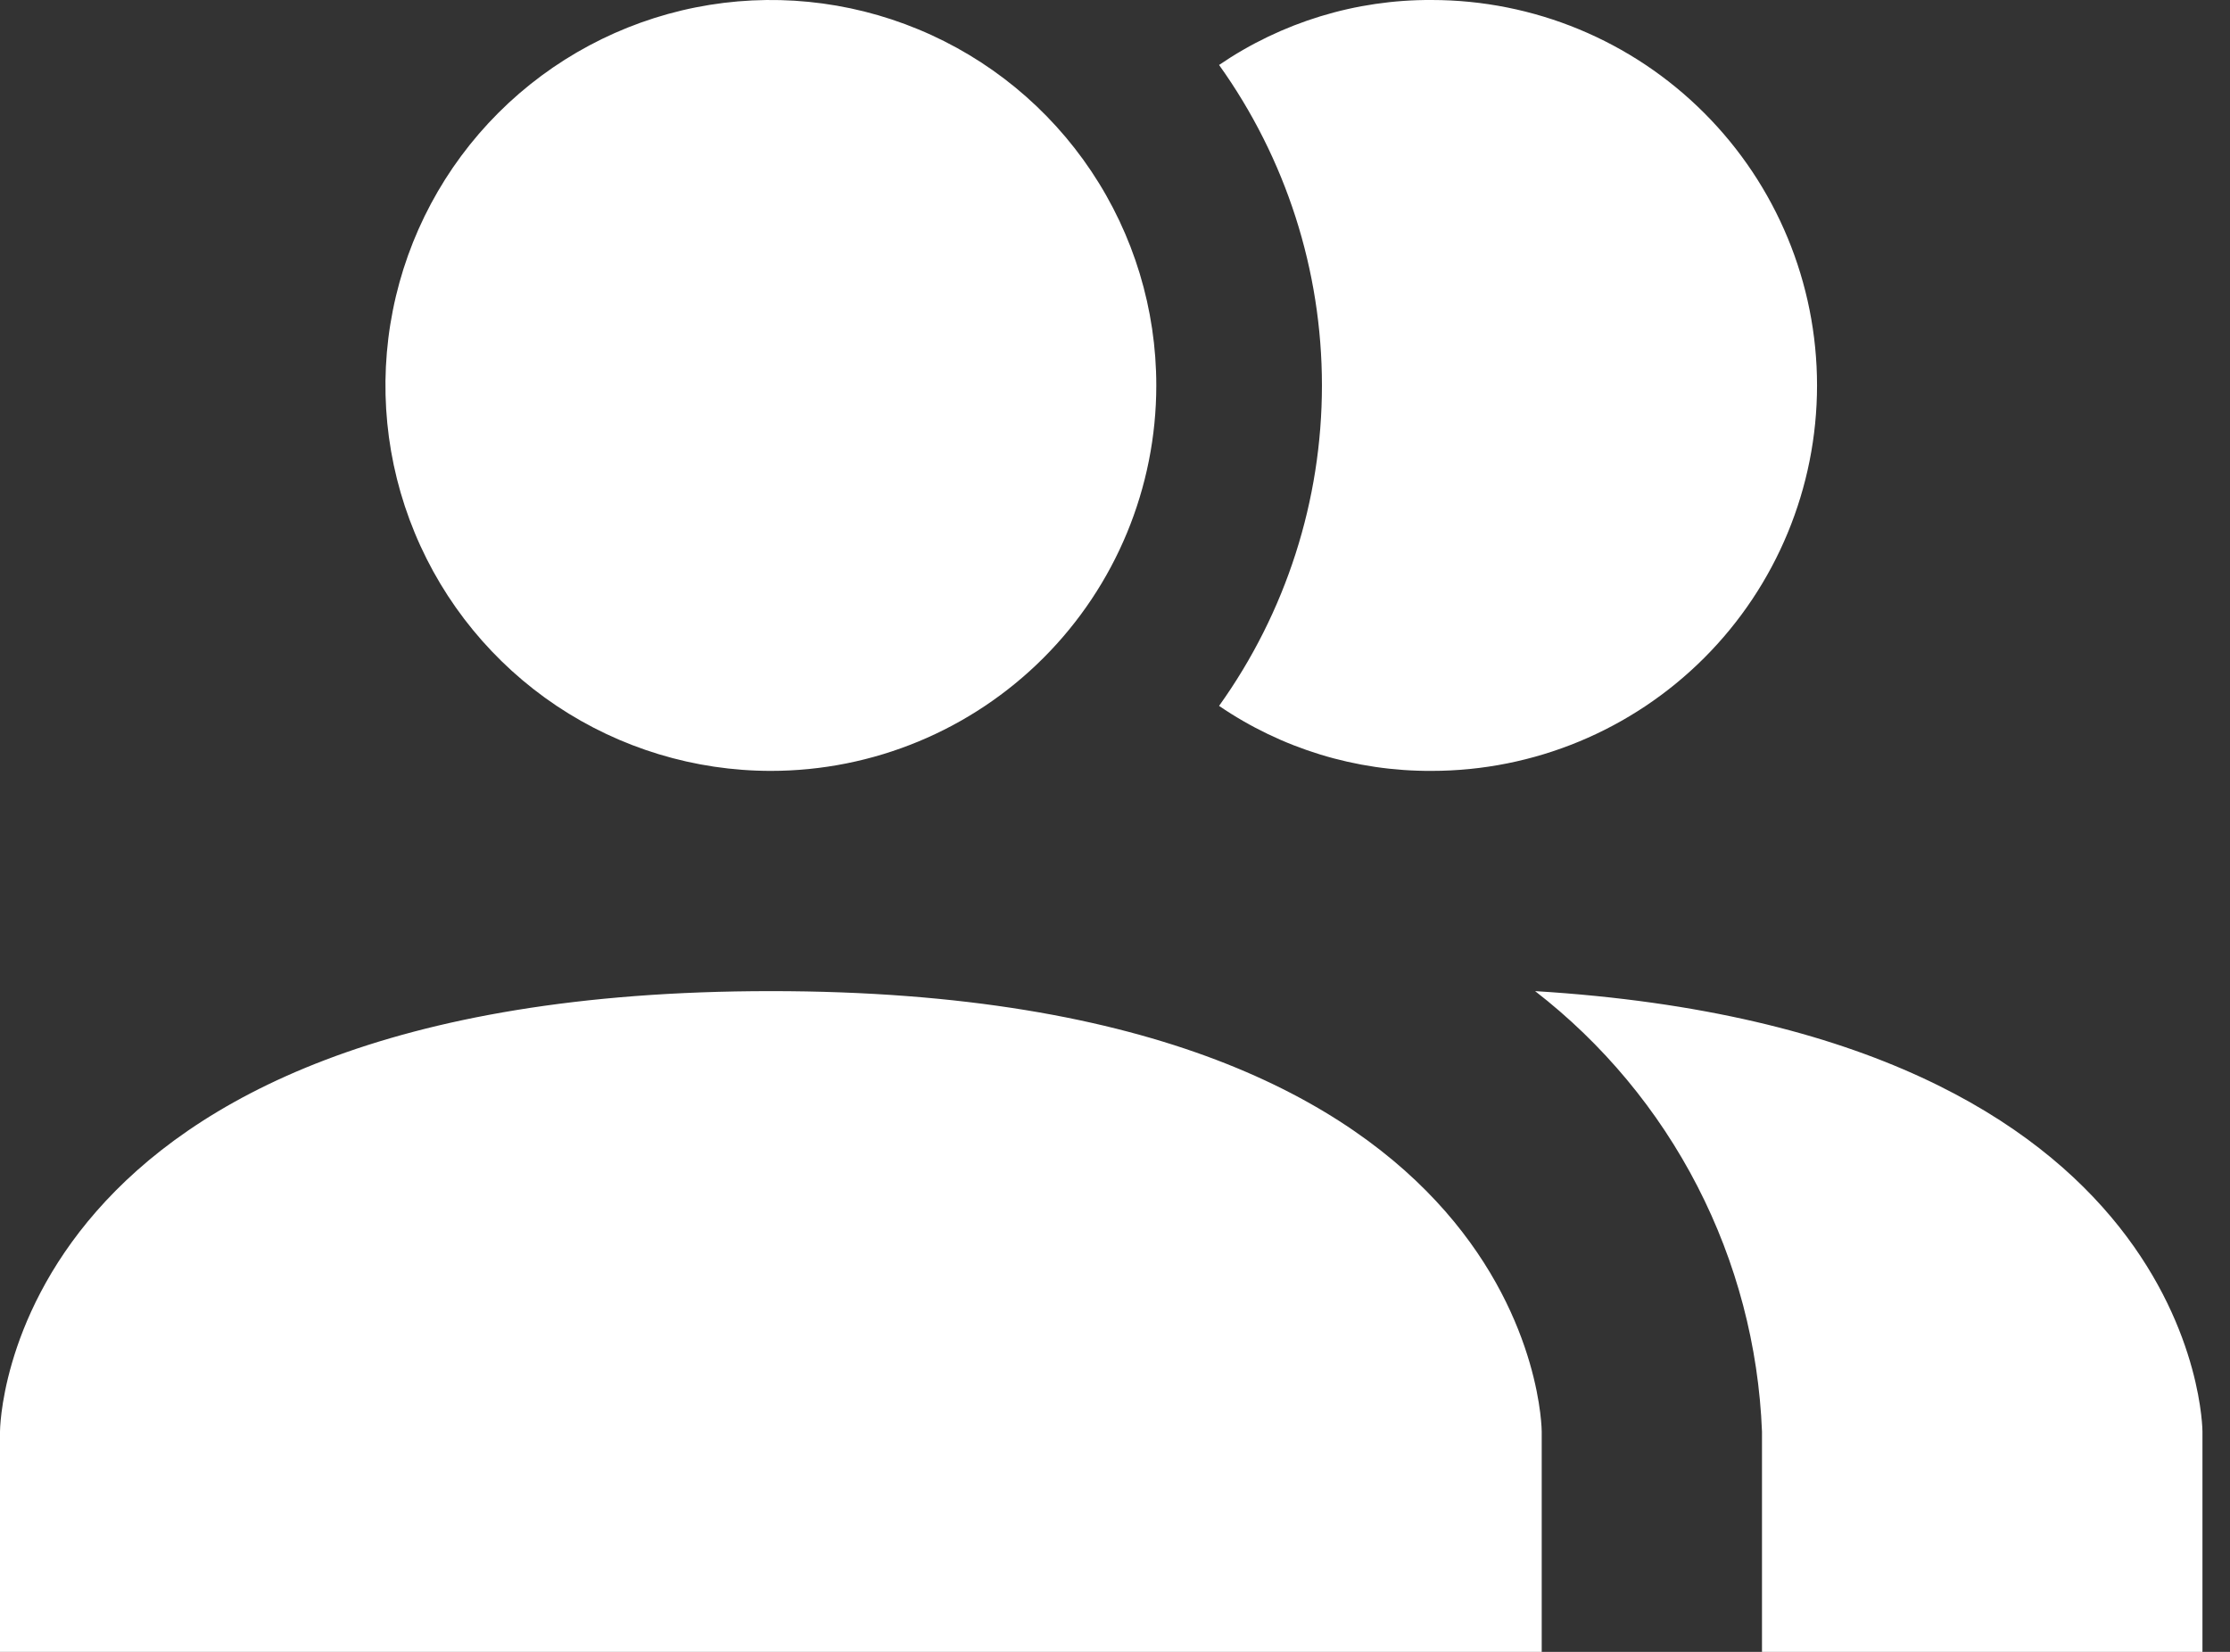 <svg width="54" height="40" viewBox="0 0 54 40" fill="none" xmlns="http://www.w3.org/2000/svg">
<rect x="0" y="0" width="54" height="40" fill="#333333" stroke="none"/>
<path d="M37.333 34.667V40H0V34.667C0 34.667 0 24 18.667 24C37.333 24 37.333 34.667 37.333 34.667ZM28 9.333C28 7.487 27.453 5.683 26.427 4.148C25.401 2.613 23.944 1.417 22.238 0.711C20.533 0.004 18.656 -0.181 16.846 0.179C15.035 0.54 13.372 1.429 12.067 2.734C10.762 4.039 9.873 5.702 9.513 7.513C9.153 9.323 9.337 11.2 10.044 12.905C10.75 14.611 11.947 16.068 13.481 17.094C15.016 18.119 16.821 18.667 18.667 18.667C21.142 18.667 23.516 17.683 25.266 15.933C27.017 14.183 28 11.809 28 9.333ZM37.173 24C38.813 25.269 40.154 26.881 41.103 28.724C42.052 30.567 42.586 32.595 42.667 34.667V40H53.333V34.667C53.333 34.667 53.333 24.987 37.173 24ZM34.667 0C32.831 -0.01 31.036 0.539 29.52 1.573C31.14 3.837 32.011 6.55 32.011 9.333C32.011 12.117 31.14 14.83 29.52 17.093C31.036 18.128 32.831 18.677 34.667 18.667C37.142 18.667 39.516 17.683 41.266 15.933C43.017 14.183 44 11.809 44 9.333C44 6.858 43.017 4.484 41.266 2.734C39.516 0.983 37.142 0 34.667 0Z" fill="white"/>
</svg>
